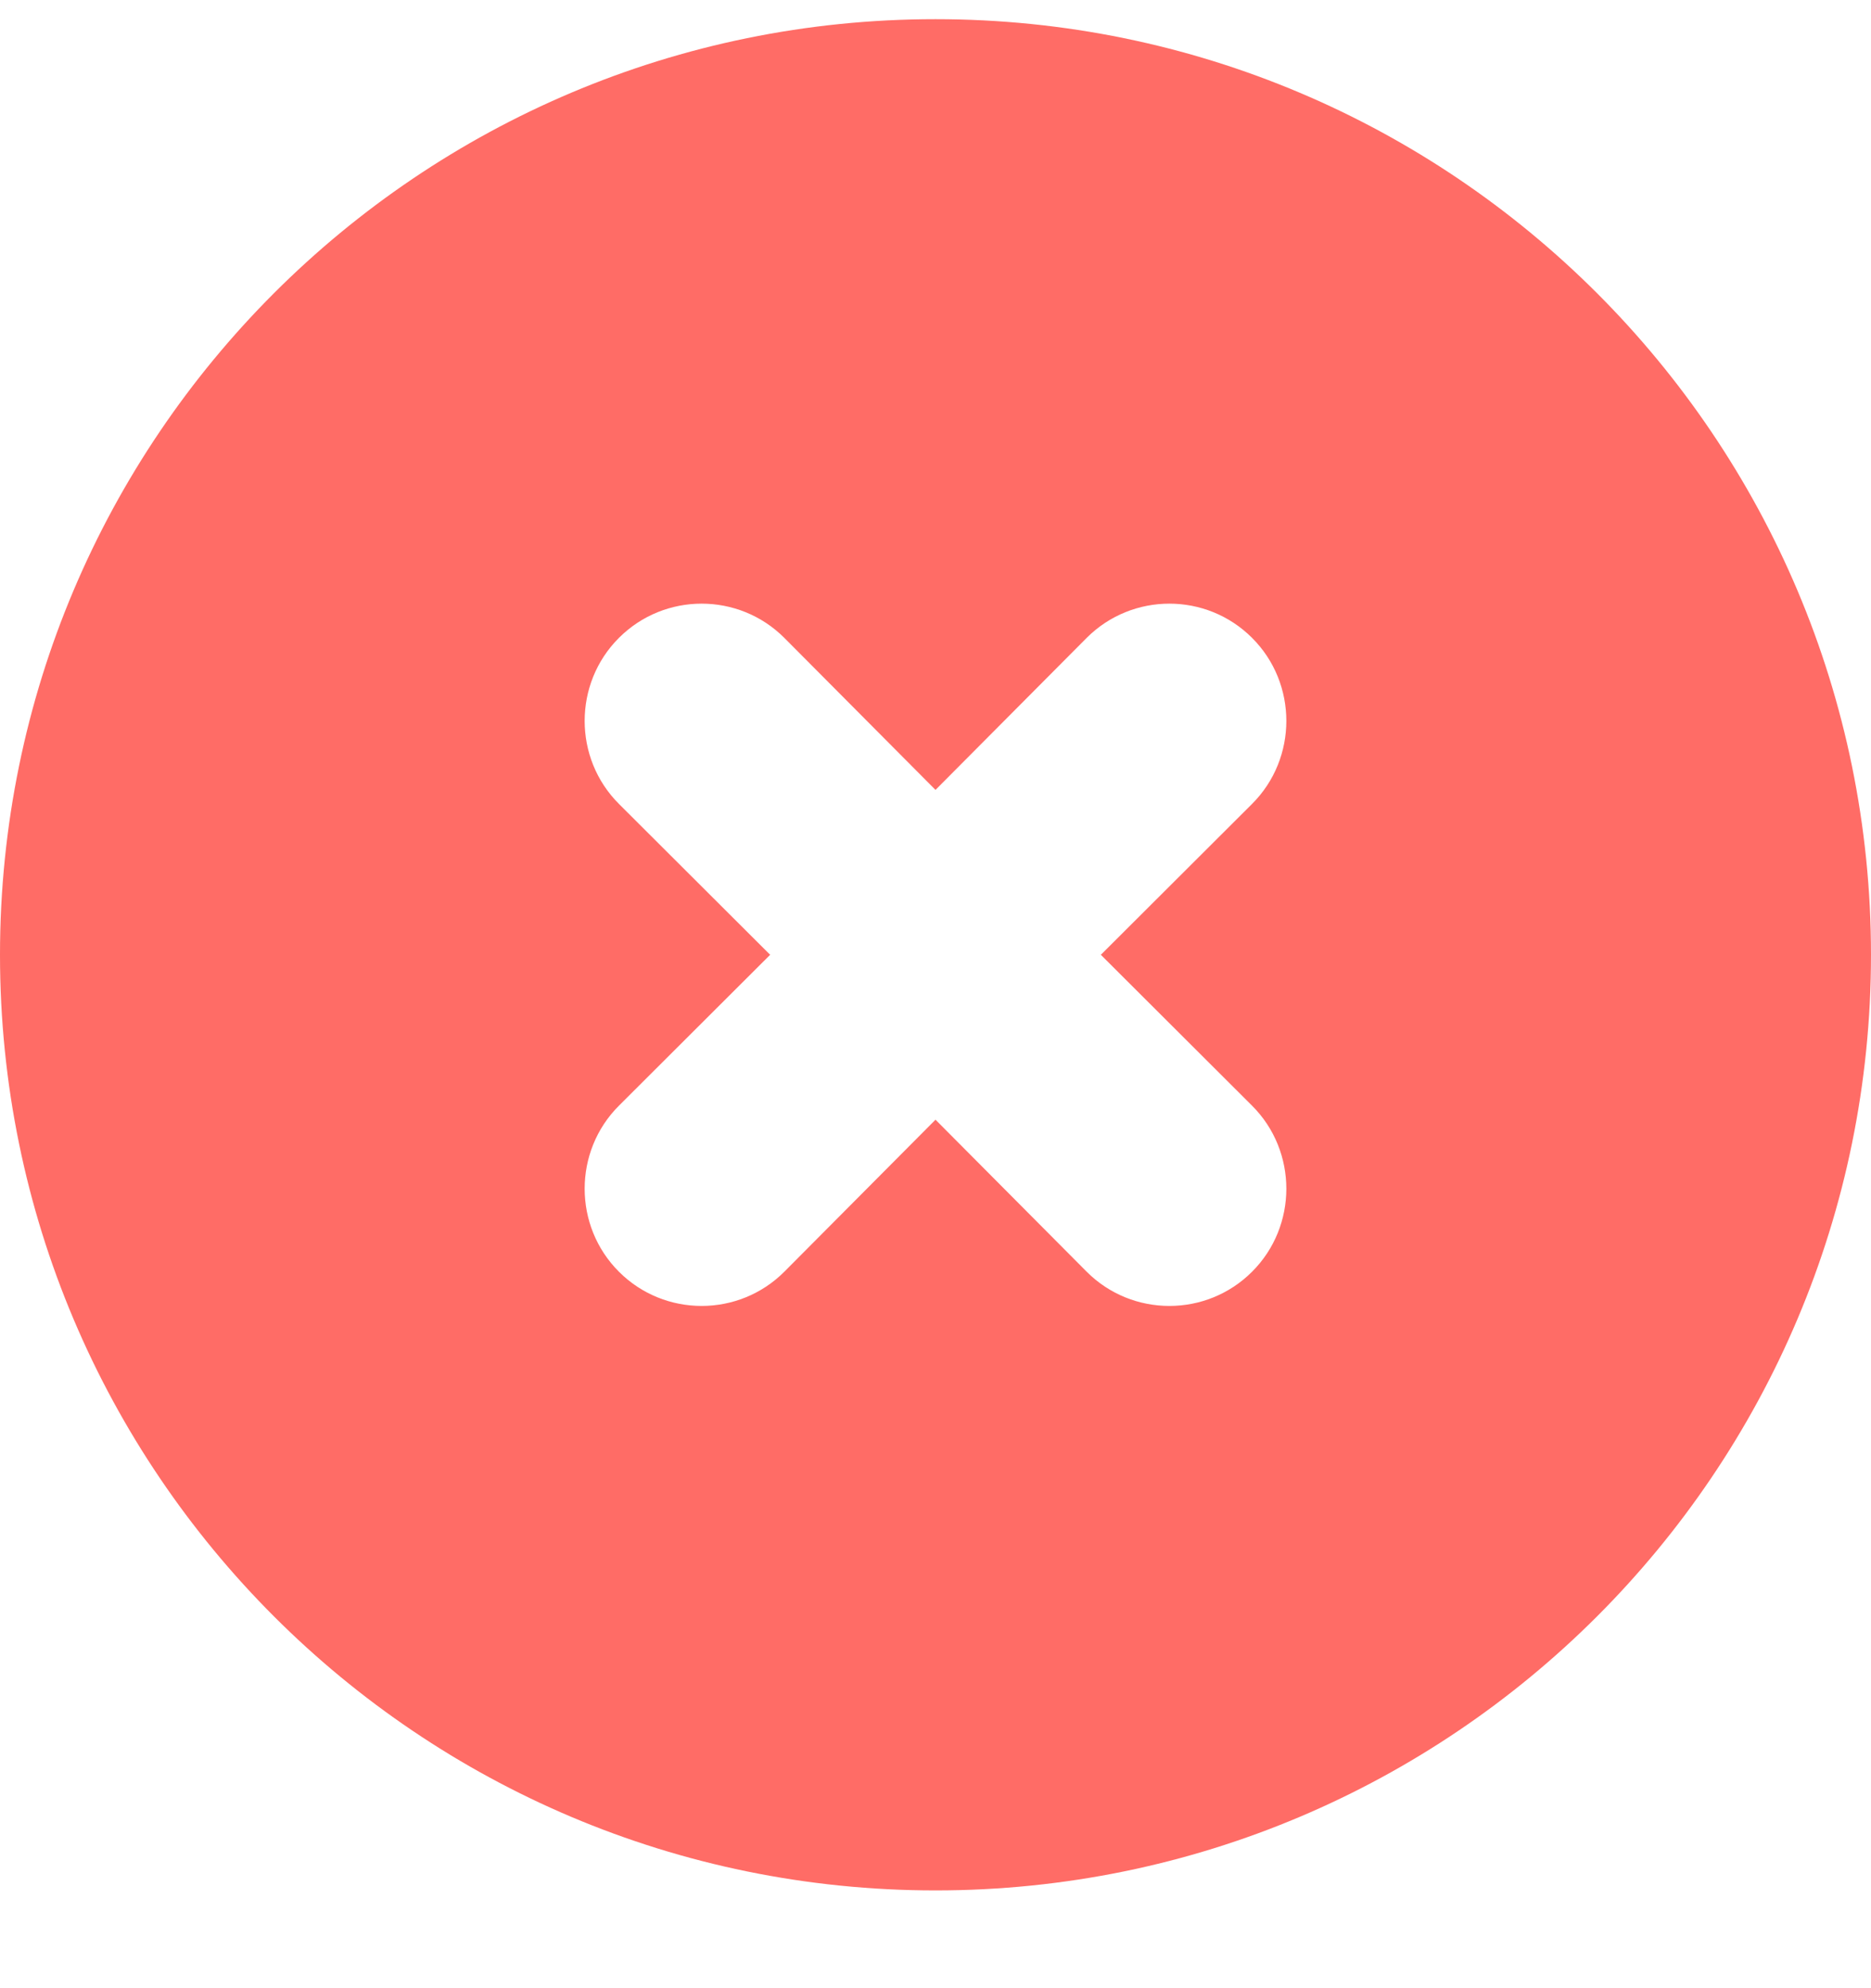 <svg width="16" height="17" viewBox="0 0 16 17" fill="none" xmlns="http://www.w3.org/2000/svg">
<path fill-rule="evenodd" clip-rule="evenodd" d="M8 16.164C12.418 16.164 16 12.584 16 8.164C16 3.744 12.418 0.164 8 0.164C3.582 0.164 0 3.744 0 8.164C0 12.584 3.582 16.164 8 16.164ZM6.707 5.454C6.317 5.064 5.683 5.064 5.293 5.454C4.902 5.844 4.902 6.484 5.293 6.874L6.586 8.164L5.293 9.454C4.902 9.844 4.902 10.484 5.293 10.874C5.683 11.264 6.317 11.264 6.707 10.874L8 9.574L9.293 10.874C9.683 11.264 10.317 11.264 10.707 10.874C11.098 10.484 11.098 9.844 10.707 9.454L9.414 8.164L10.707 6.874C11.098 6.484 11.098 5.844 10.707 5.454C10.317 5.064 9.683 5.064 9.293 5.454L8 6.754L6.707 5.454Z" fill="#FF6C66"/>
</svg>
